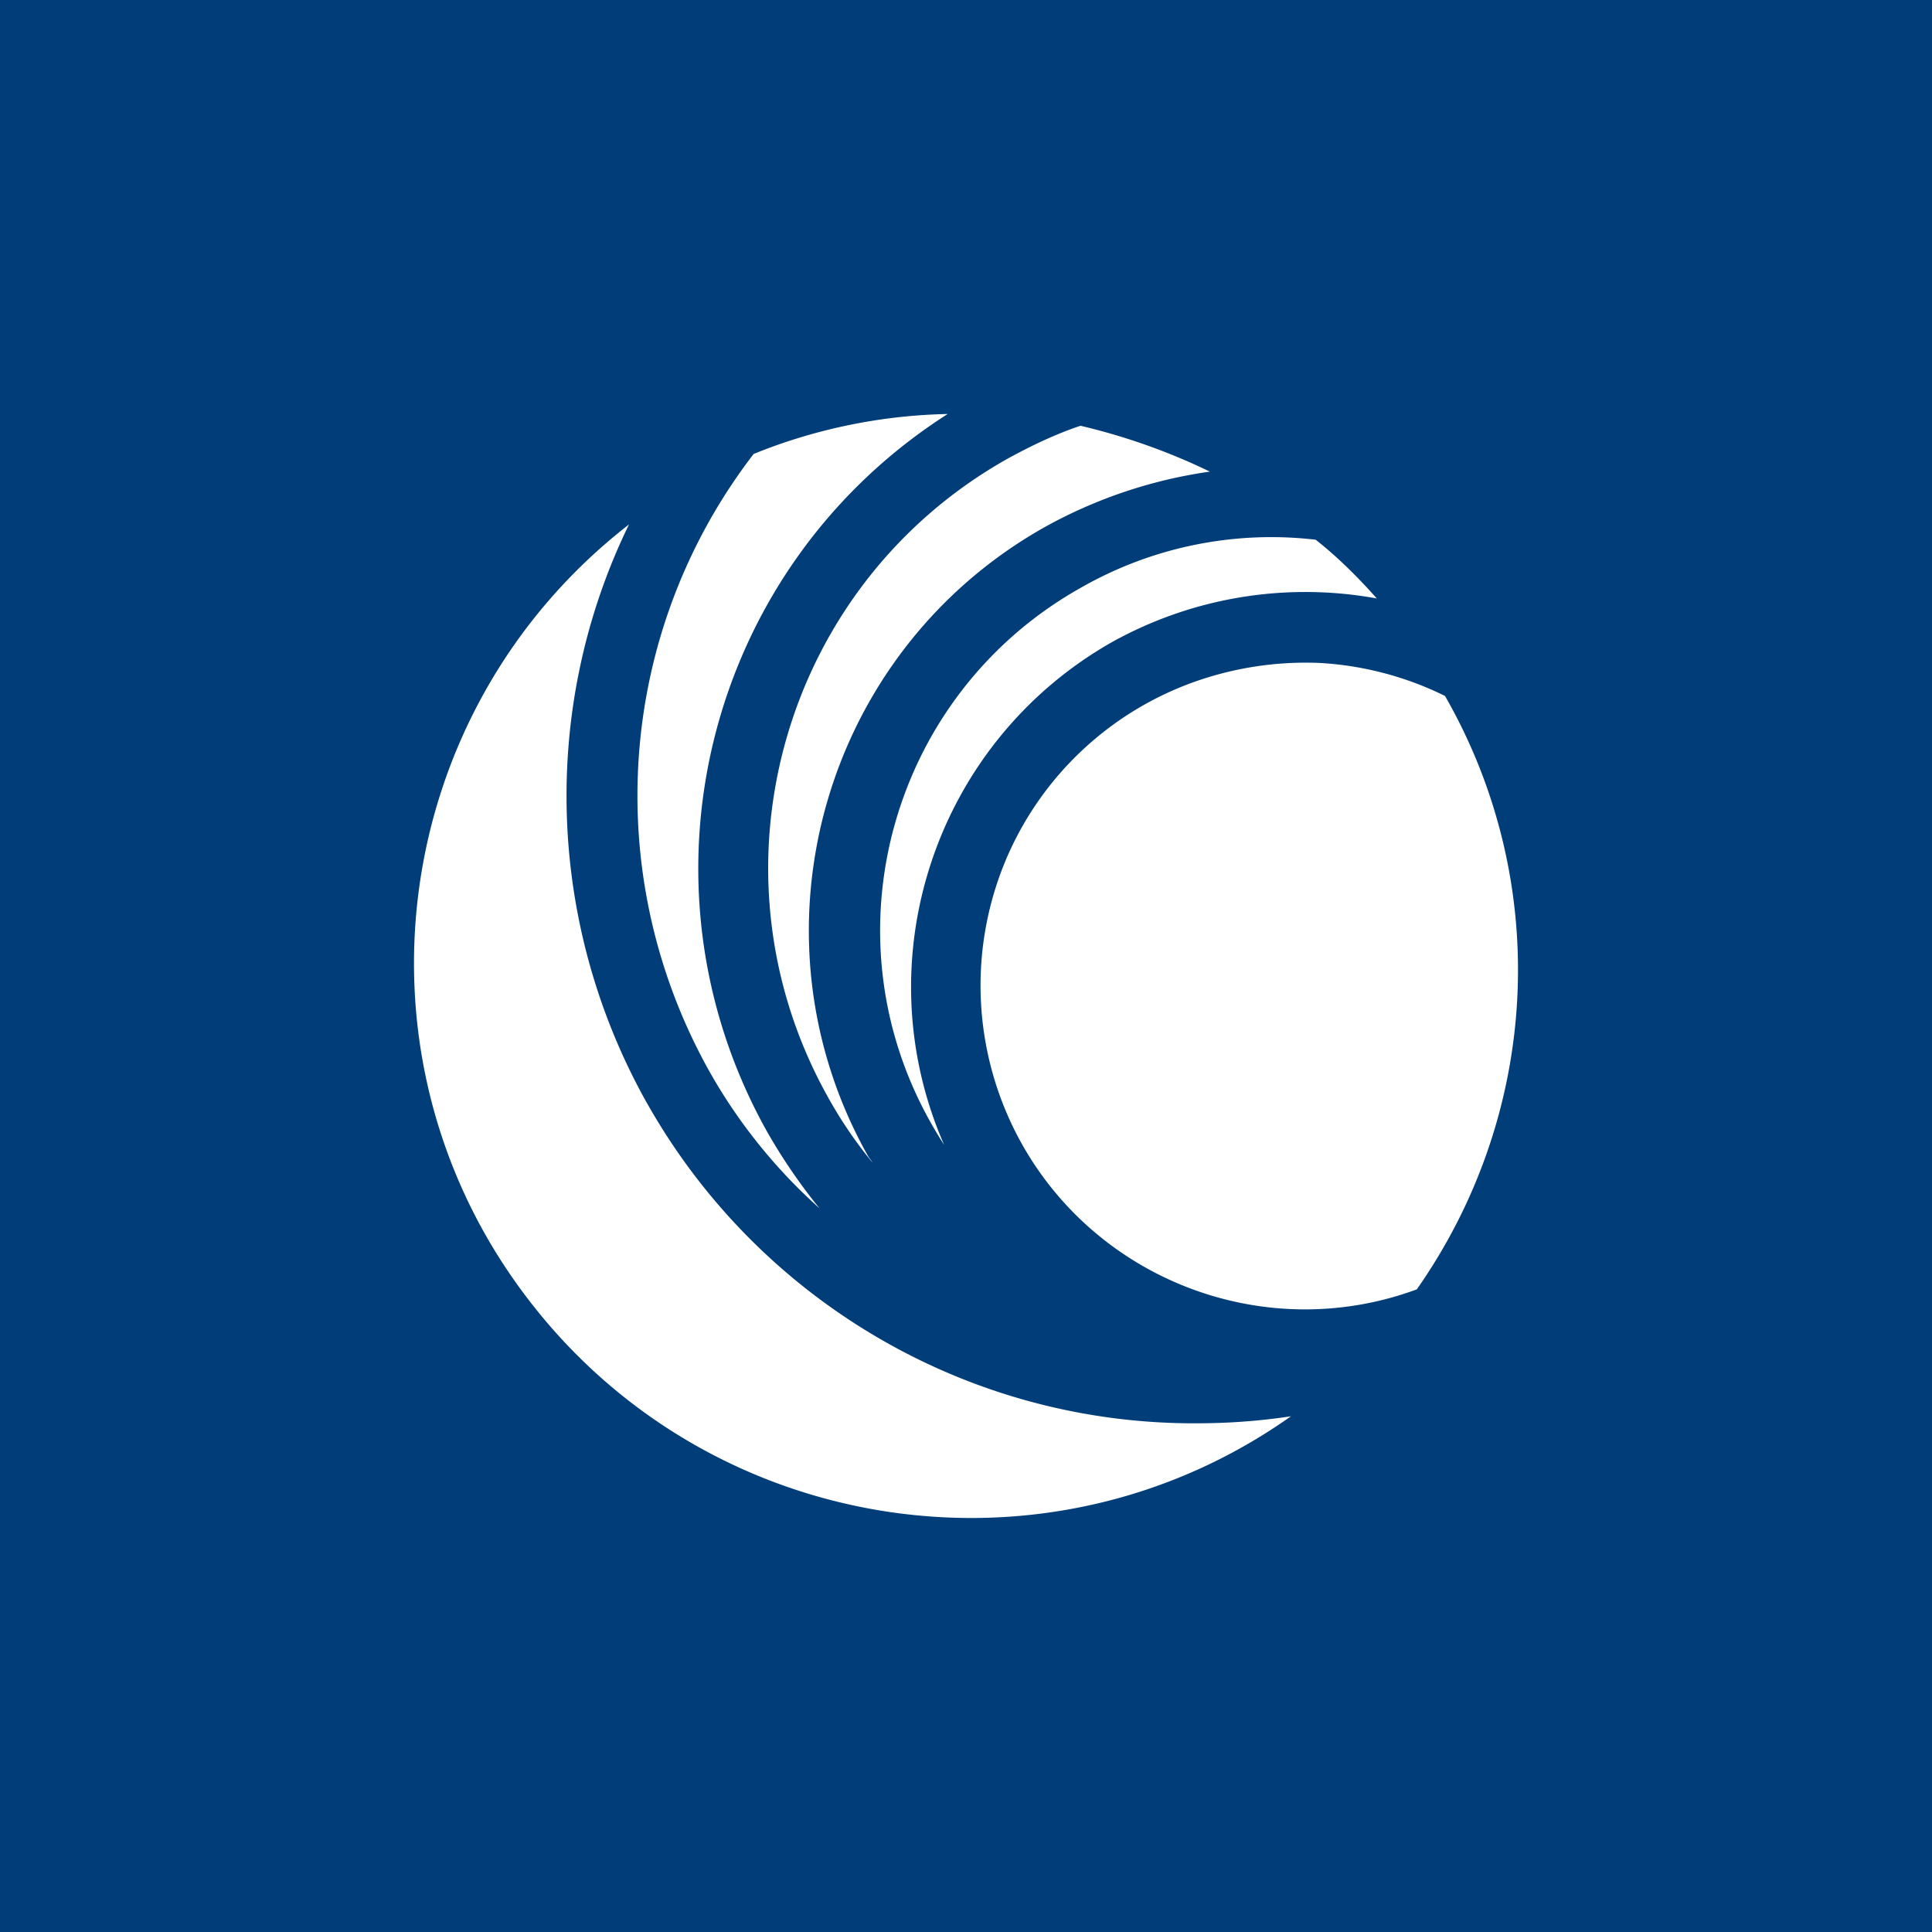 <!-- by Wealthyhood --><svg width="56" height="56" fill="none" xmlns="http://www.w3.org/2000/svg"><path fill="#003D79" d="M0 0h56v56H0z"/><path fill-rule="evenodd" clip-rule="evenodd" d="M20.515 30.97a15.574 15.574 0 003.238 4.053 16.378 16.378 0 01-1.534-2.248c-4.021-7.22-1.738-16.313 5.25-20.775a15.796 15.796 0 00-5.624 1.158C17.89 18.3 17.38 25.282 20.515 30.97zm-1.772.988c-2.897-5.177-3.101-11.444-.511-16.757-7.021 5.45-8.316 15.565-2.829 22.58 5.283 6.778 14.996 8.242 22.017 3.27-.886.136-1.806.204-2.726.204-6.612.034-12.713-3.542-15.95-9.297zm8.214.545c-3.067-5.484-1.09-12.397 4.363-15.462a11.114 11.114 0 016.816-1.397c.648.511 1.227 1.09 1.772 1.703a11.538 11.538 0 00-7.668 1.26c-5.113 2.895-7.226 9.196-4.874 14.577a11.979 11.979 0 01-.409-.681zm-2.965-.715a12.51 12.51 0 001.295 1.907c-.017-.034-.043-.068-.068-.102a.707.707 0 01-.068-.102c-3.613-6.437-1.296-14.611 5.146-18.221a13.867 13.867 0 014.772-1.6 18.18 18.18 0 00-3.75-1.329c-.715.238-1.43.579-2.113.954-6.543 3.678-8.861 11.954-5.214 18.493zm5.623 1.362c2.25 4.017 7.121 5.822 11.449 4.224l.003-.001c3.579-5.109 3.92-11.784.818-17.2a9.401 9.401 0 00-3.613-.956 9.638 9.638 0 00-3.749.582 9.331 9.331 0 00-5.312 4.995 9.403 9.403 0 00.404 8.356z" fill="#fff"/></svg>